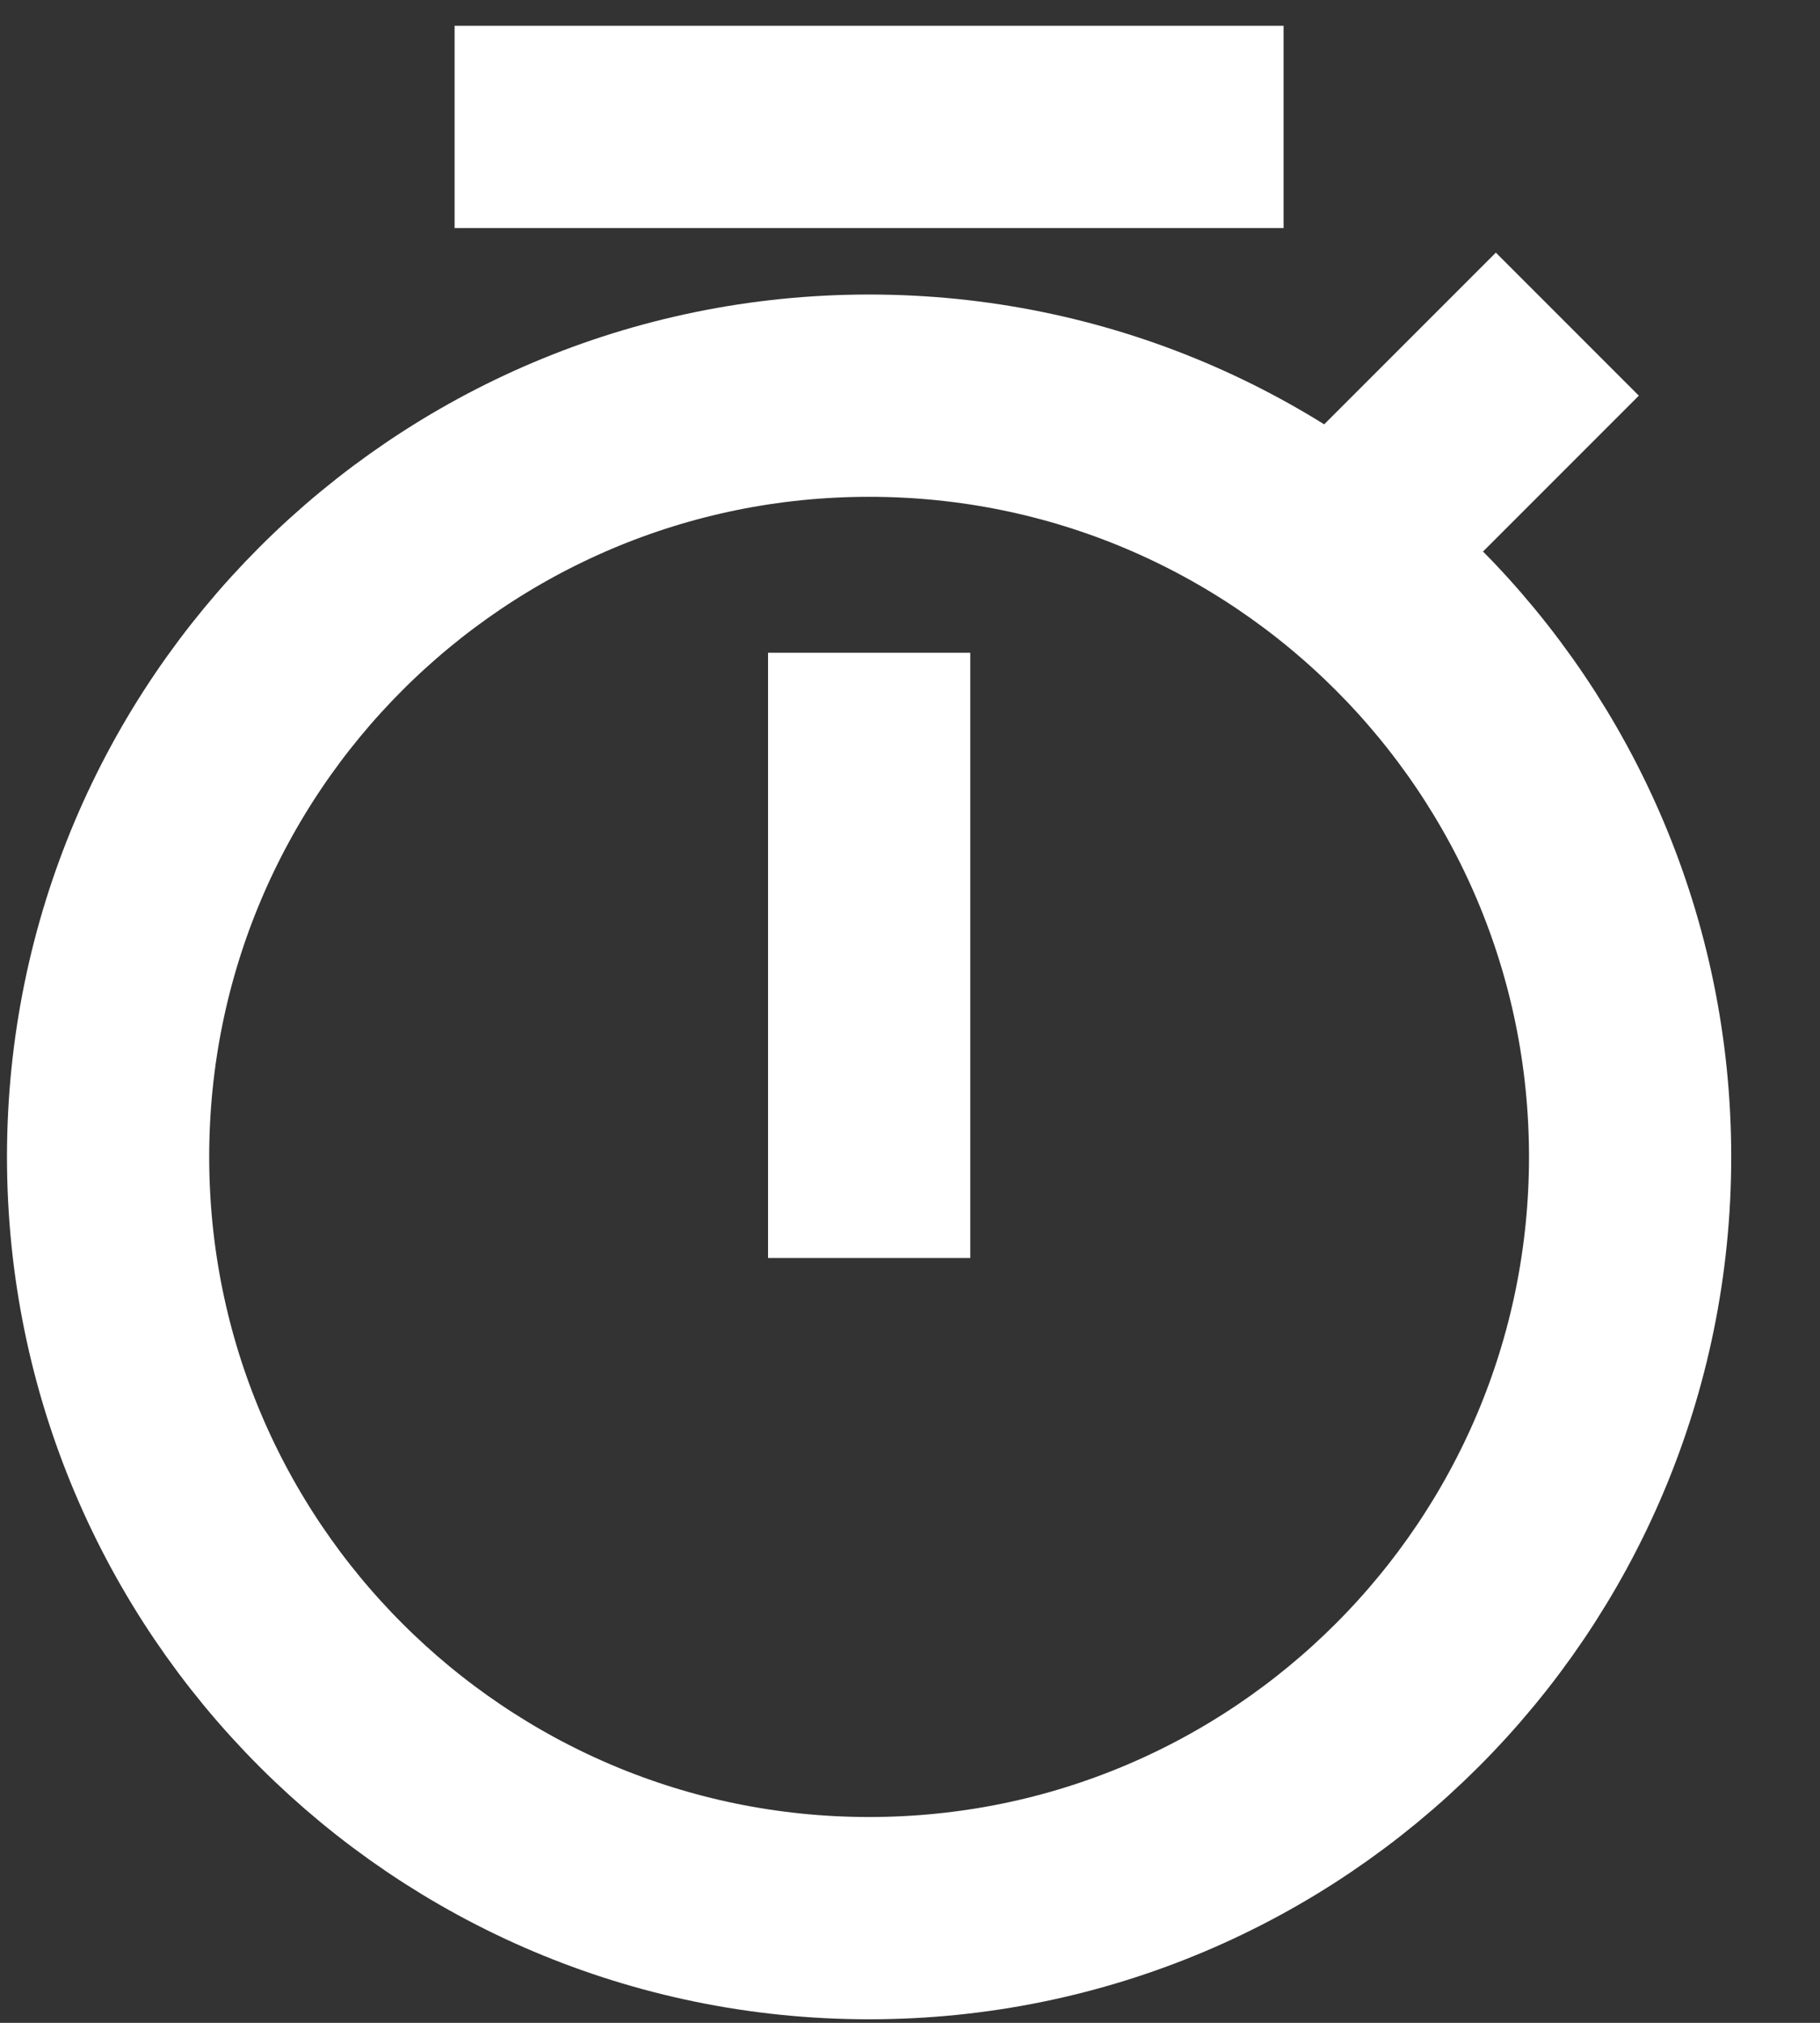 <?xml version="1.0" encoding="UTF-8"?>
<svg width="18px" height="20px" viewBox="0 0 18 20" version="1.1" xmlns="http://www.w3.org/2000/svg" xmlns:xlink="http://www.w3.org/1999/xlink">
    <rect x="0" y="0" width="18" height="20" fill="#333333" stroke="none"/>
    <title>编组</title>
    <g id="页面-1" stroke="none" stroke-width="1" fill="none" fill-rule="evenodd">
        <g id="01" transform="translate(-460, -989)" stroke="#FFFFFF" stroke-width="2">
            <g id="编组-63" transform="translate(390, 839)">
                <g id="编组-5备份" transform="translate(30, 130)">
                    <g id="编组-4" transform="translate(39, 16)">
                        <g id="编组-3" transform="translate(0, 4)">
                            <g id="编组" transform="translate(2.069, 1.034)">
                                <path d="M7.527,17.931 C11.683,17.931 15.053,14.561 15.053,10.404 C15.053,6.248 11.683,2.878 7.527,2.878 C3.37,2.878 0,6.248 0,10.404 C0,14.561 3.37,17.931 7.527,17.931 Z" id="路径"></path>
                                <line x1="10.626" y1="0.221" x2="4.427" y2="0.221" id="路径" stroke-linecap="square"></line>
                                <line x1="13.725" y1="2.878" x2="12.397" y2="4.206" id="路径" stroke-linecap="square"></line>
                                <line x1="7.527" y1="6.42" x2="7.527" y2="10.404" id="路径" stroke-linecap="square"></line>
                            </g>
                        </g>
                    </g>
                </g>
            </g>
        </g>
    </g>
</svg>